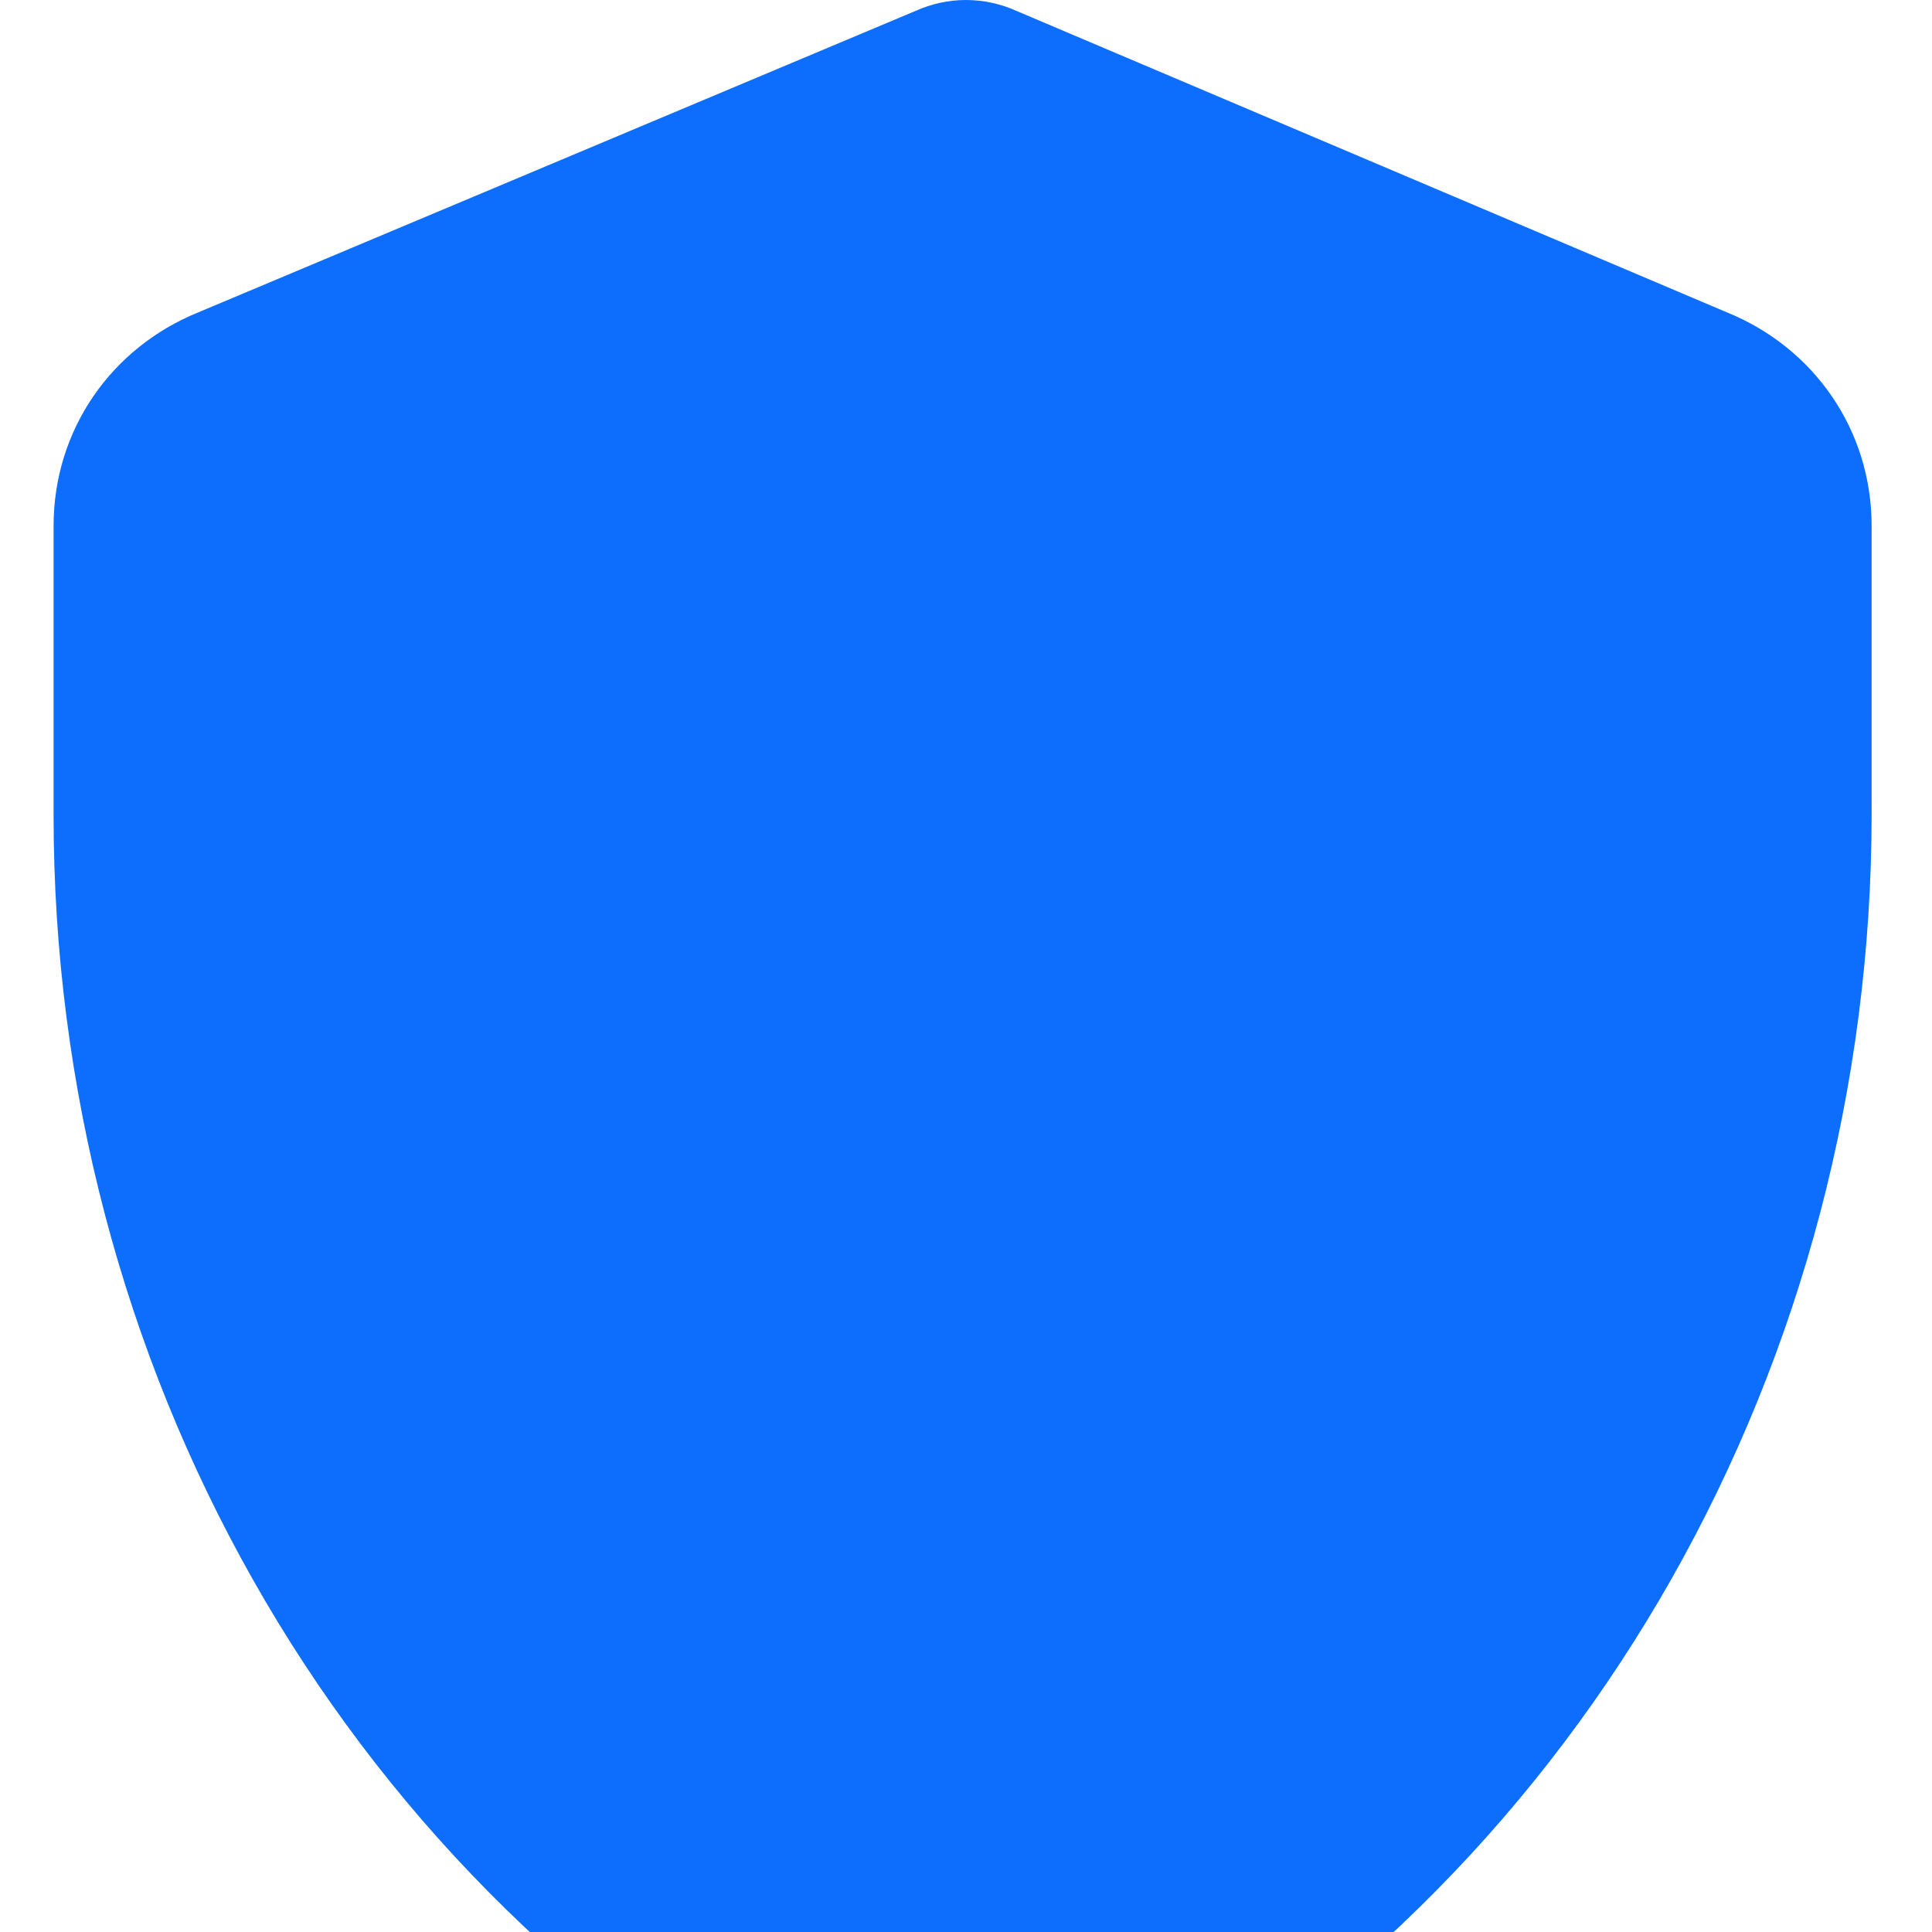 <svg xmlns="http://www.w3.org/2000/svg" viewBox="0 0 512 512">
  <!-- Color: Bootstrap Primary Blue #0d6efd -->
  <path fill="#0d6efd" d="M256 0c4.6 0 9.2 1 13.4 2.9L457.7 82.8c22.9 9.3 38.3 31 38.3 56.6v76.2c0 144.9-74.9 279-198.8 349.5l-24.9 14.2c-10.7 6.1-24 6.1-34.7 0l-24.9-14.2C89 495.1 14.2 361 14.2 216.1V139.4c0-25.6 15.4-47.3 38.3-56.6L242.6 2.9C246.8 1 251.4 0 256 0z"/>
</svg>